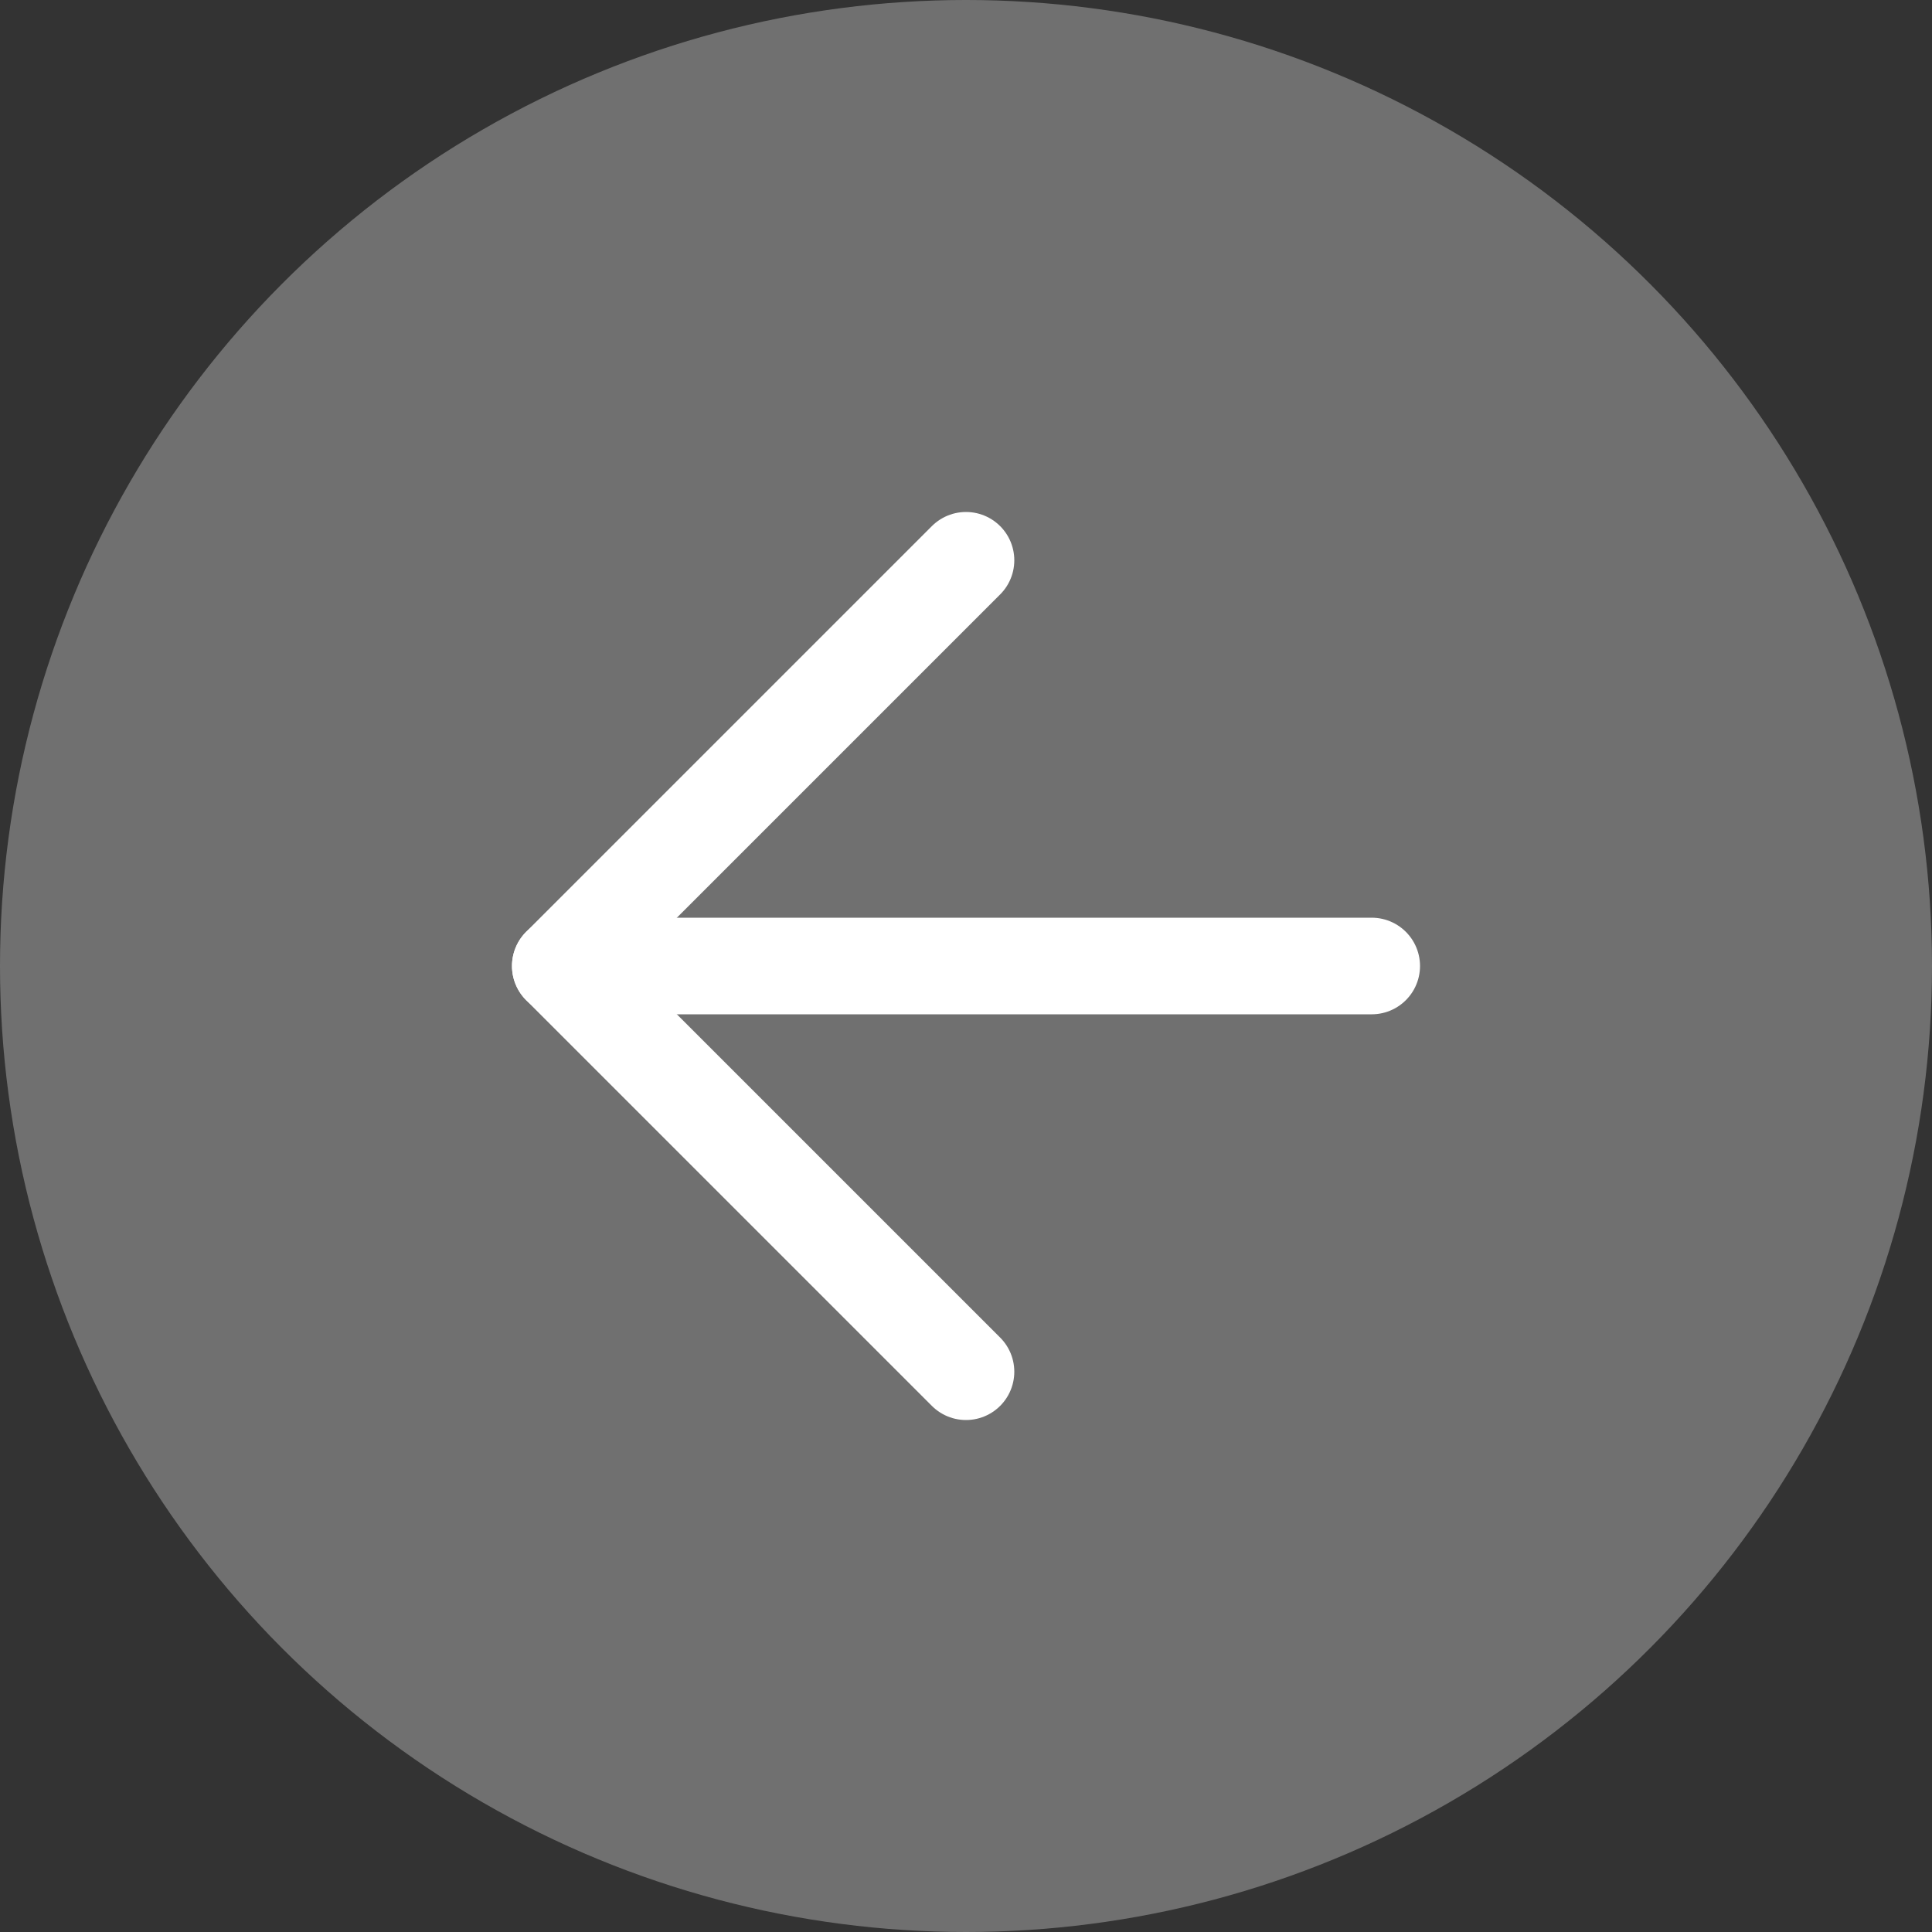 <svg xmlns="http://www.w3.org/2000/svg" width="50" height="50" viewBox="0 0 50 50">
  <rect x="0" y="0" width="50" height="50" fill="#333333" stroke="none"/>
  <g id="left-arrow-inactive" transform="translate(933 807) rotate(180)">
    <circle id="Ellipse_199" data-name="Ellipse 199" cx="25" cy="25" r="25" transform="translate(883 757)" fill="#707070"/>
    <g id="arrow" transform="translate(897.5 771.5)">
      <path id="Path_19000" data-name="Path 19000" d="M7.5,18h21" transform="translate(-7.5 -7.5)" fill="none" stroke="#fff" stroke-linecap="round" stroke-linejoin="round" stroke-width="2.5"/>
      <path id="Path_19001" data-name="Path 19001" d="M18,7.5,28.5,18,18,28.5" transform="translate(-7.5 -7.5)" fill="none" stroke="#fff" stroke-linecap="round" stroke-linejoin="round" stroke-width="2.5"/>
    </g>
  </g>
</svg>

